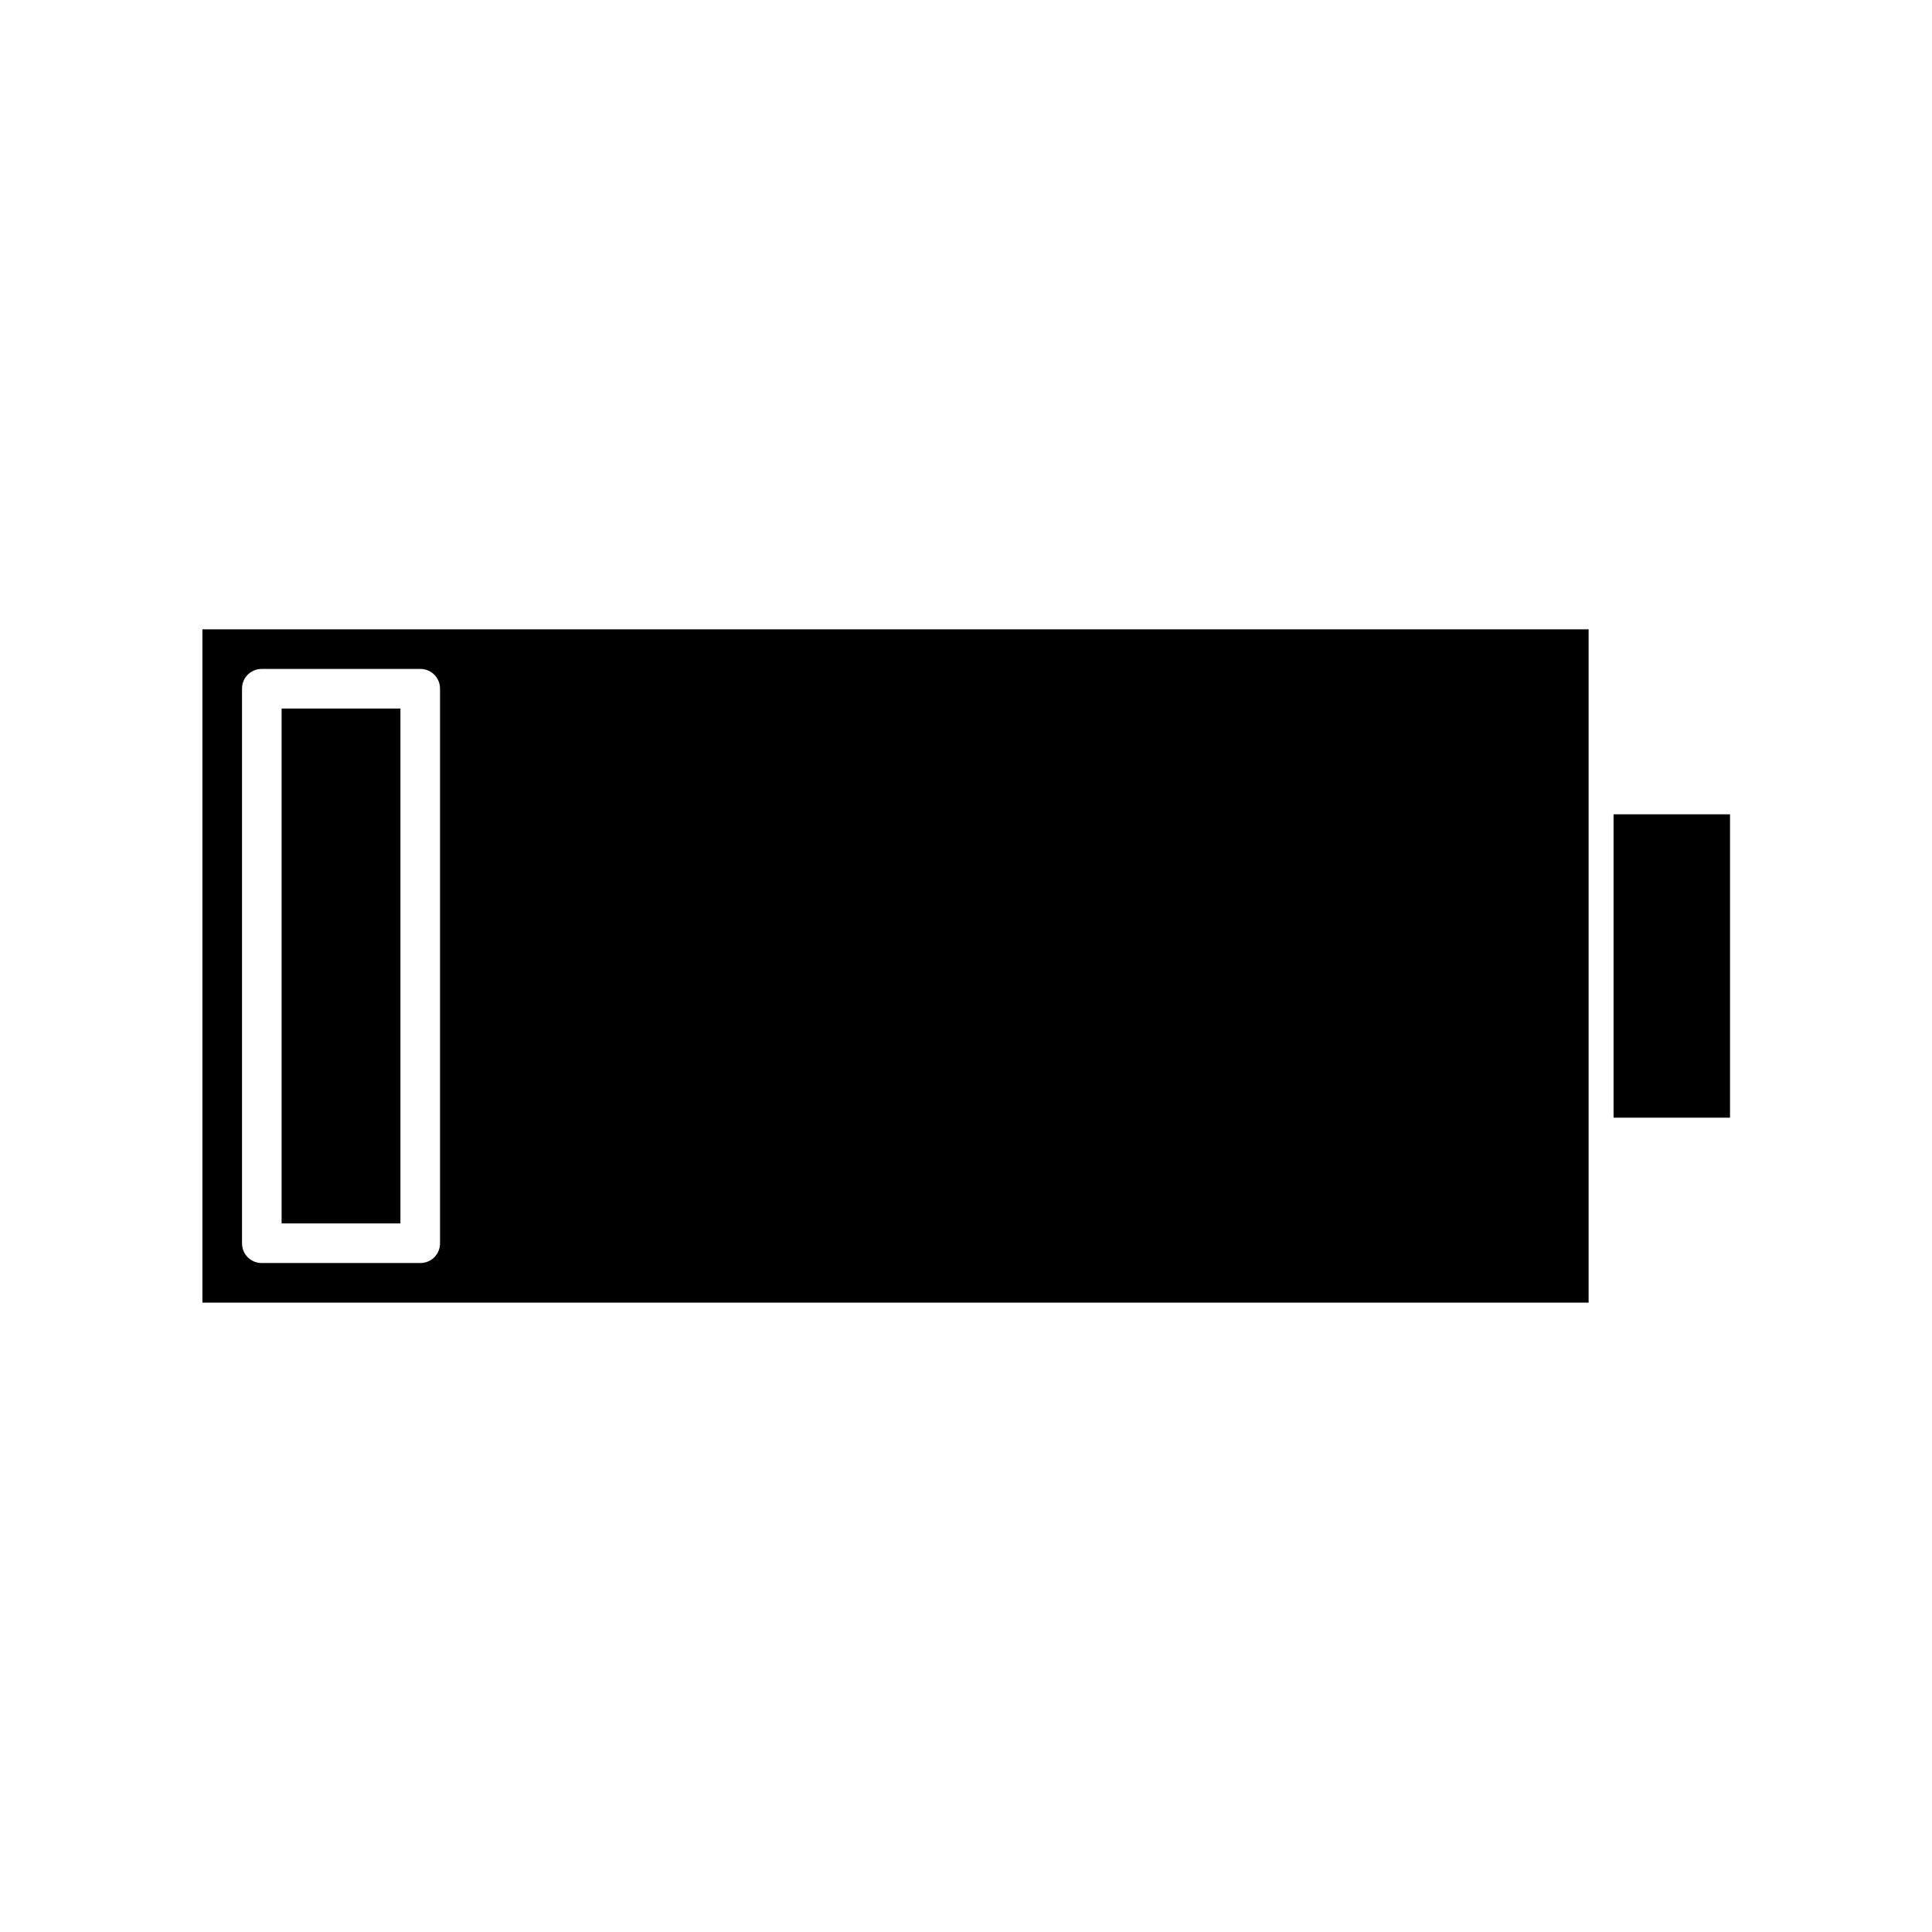 <?xml version="1.0" encoding="UTF-8"?>
<!-- Uploaded to: ICON Repo, www.iconrepo.com, Generator: ICON Repo Mixer Tools -->
<svg fill="#000000" width="800px" height="800px" version="1.1" viewBox="144 144 512 512" xmlns="http://www.w3.org/2000/svg">
 <g>
  <path d="m218.63 331.77h31.488v136.45h-31.488z"/>
  <path d="m197.64 489.21h367.36v-178.43h-367.36zm10.496-162.69c0-2.938 2.309-5.246 5.246-5.246h41.984c2.938 0 5.246 2.309 5.246 5.246v146.95c0 2.938-2.309 5.246-5.246 5.246h-41.984c-2.938 0-5.246-2.309-5.246-5.246z"/>
  <path d="m571.61 359.8h30.859v80.398h-30.859z"/>
 </g>
</svg>
